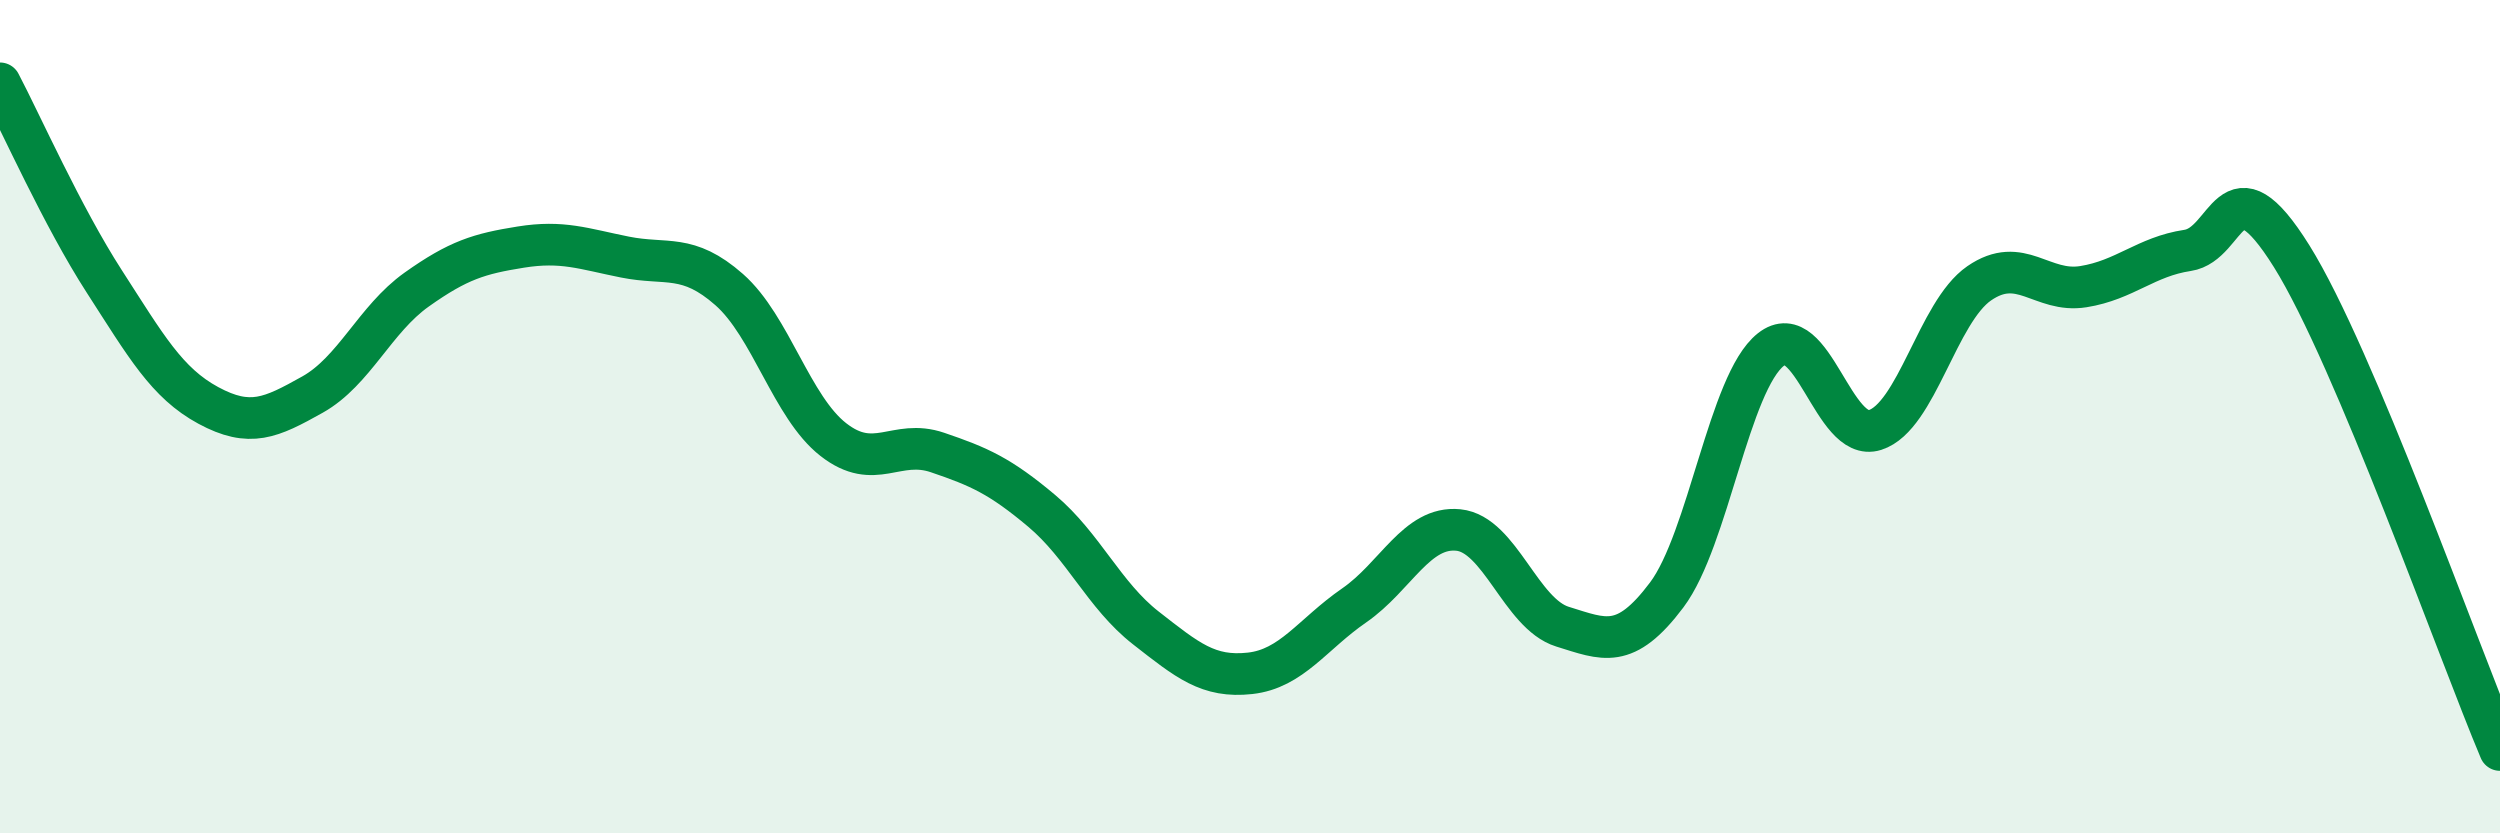 
    <svg width="60" height="20" viewBox="0 0 60 20" xmlns="http://www.w3.org/2000/svg">
      <path
        d="M 0,2 C 0.5,2.95 1.5,5.2 2.5,6.75 C 3.5,8.3 4,9.19 5,9.73 C 6,10.27 6.5,10.03 7.5,9.47 C 8.5,8.91 9,7.66 10,6.95 C 11,6.24 11.5,6.09 12.5,5.93 C 13.5,5.77 14,5.97 15,6.17 C 16,6.37 16.5,6.07 17.5,6.95 C 18.5,7.83 19,9.77 20,10.55 C 21,11.33 21.5,10.52 22.5,10.86 C 23.5,11.2 24,11.42 25,12.26 C 26,13.1 26.5,14.29 27.5,15.07 C 28.5,15.85 29,16.27 30,16.16 C 31,16.05 31.5,15.22 32.5,14.53 C 33.5,13.84 34,12.62 35,12.72 C 36,12.82 36.5,14.73 37.5,15.04 C 38.5,15.35 39,15.61 40,14.28 C 41,12.95 41.5,9.18 42.5,8.39 C 43.5,7.6 44,10.64 45,10.32 C 46,10 46.5,7.49 47.5,6.8 C 48.5,6.11 49,7.04 50,6.88 C 51,6.72 51.5,6.16 52.5,6.01 C 53.5,5.86 53.5,3.75 55,6.15 C 56.5,8.55 59,15.63 60,18L60 20L0 20Z"
        fill="#008740"
        opacity="0.1"
        stroke-linecap="round"
        stroke-linejoin="round"
      />
      <path
        d="M 0,2 C 0.5,2.95 1.5,5.2 2.5,6.75 C 3.5,8.3 4,9.19 5,9.73 C 6,10.27 6.5,10.03 7.5,9.47 C 8.5,8.91 9,7.66 10,6.95 C 11,6.24 11.5,6.09 12.5,5.93 C 13.5,5.77 14,5.97 15,6.17 C 16,6.37 16.5,6.07 17.5,6.95 C 18.5,7.83 19,9.77 20,10.55 C 21,11.33 21.5,10.52 22.5,10.86 C 23.5,11.2 24,11.42 25,12.26 C 26,13.1 26.5,14.29 27.5,15.07 C 28.5,15.85 29,16.27 30,16.16 C 31,16.05 31.5,15.22 32.5,14.53 C 33.5,13.84 34,12.62 35,12.72 C 36,12.82 36.5,14.73 37.5,15.04 C 38.5,15.35 39,15.61 40,14.28 C 41,12.95 41.5,9.18 42.5,8.39 C 43.5,7.6 44,10.64 45,10.32 C 46,10 46.5,7.49 47.5,6.8 C 48.5,6.11 49,7.04 50,6.88 C 51,6.72 51.5,6.16 52.5,6.01 C 53.5,5.86 53.5,3.75 55,6.15 C 56.5,8.55 59,15.63 60,18"
        stroke="#008740"
        stroke-width="1"
        fill="none"
        stroke-linecap="round"
        stroke-linejoin="round"
      />
    </svg>
  
